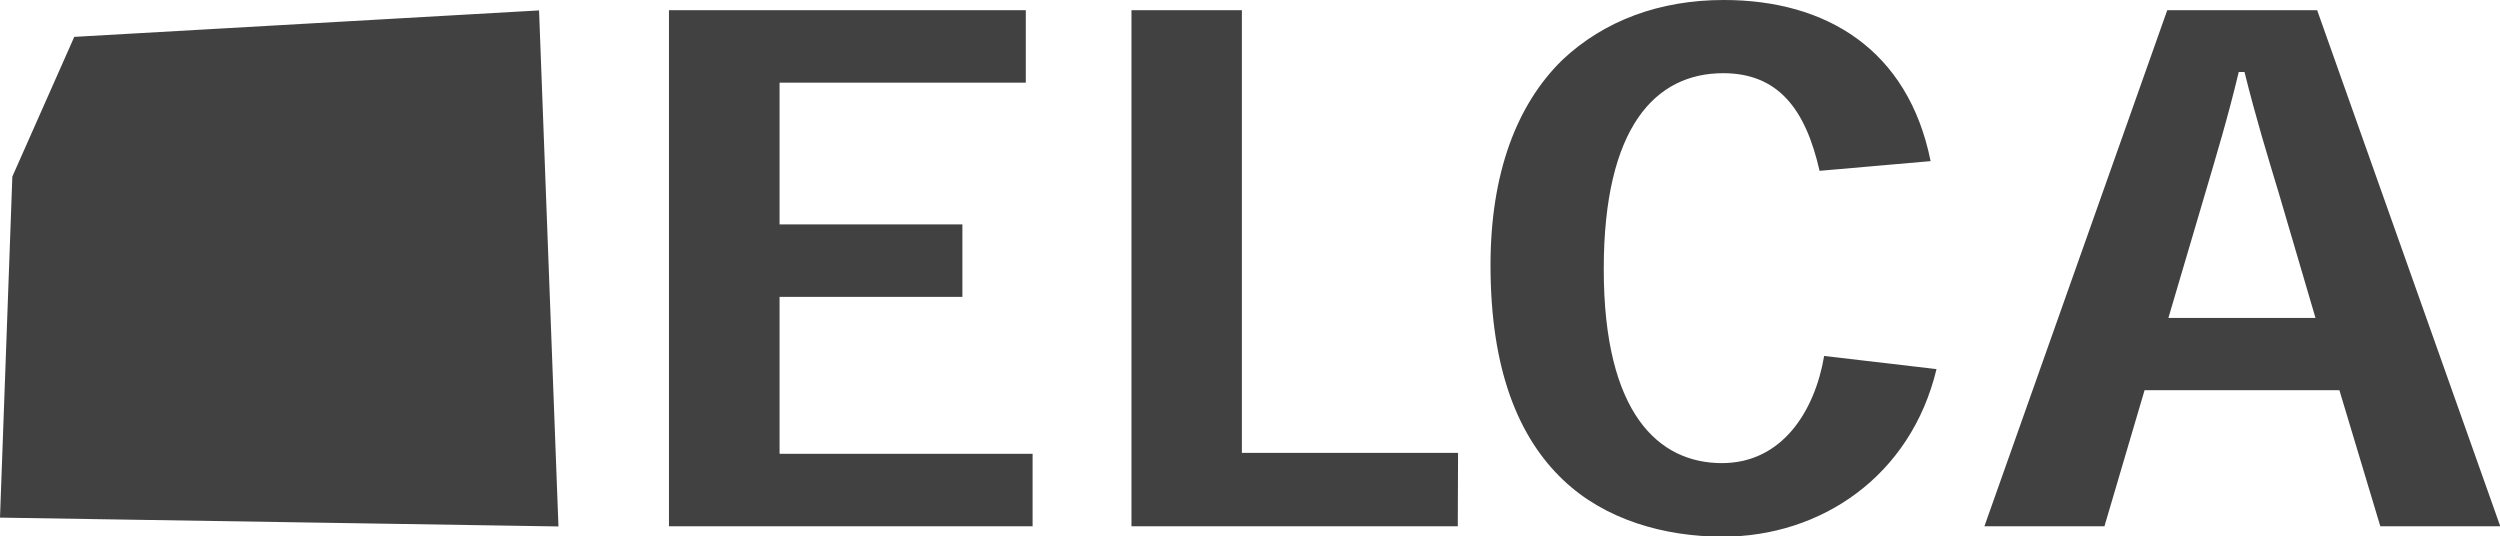 <svg xmlns="http://www.w3.org/2000/svg" width="283.46" height="60.82" viewBox="0 0 283.46 60.82"><g data-name="Calque 2"><path d="M8.42 4.18l52.7-3 2.2 58.51-63.32-1 1.4-38.67L8.42 4.18zm100.7 21.26v8.22H88.39v17.79h28.69v8.22H75.85V1.16h40.46v8.21H88.39v16.07zm56.17 34.23h-37V1.16h12.52v50.19h24.51zm54.28-17.82c-2.92 12.18-13.14 19-24.24 19-6.66 0-13.39-1.94-18.09-6.43C172.21 49.65 169 42 169 30.07c0-10.37 2.94-18.19 8.15-23.28 4.72-4.44 11-6.79 18.3-6.79 11.6 0 20.9 5.61 23.45 18.27l-12.59 1.1c-1.59-7-4.69-11.07-10.93-11.07-7.65 0-13.54 6.06-13.54 22.21 0 16.44 6.26 22 13.4 22 6.8 0 10.52-5.85 11.59-12.15zm23.59 2.39l-4.55 15.43H225l20.73-58.51h17l20.76 58.51h-13.6l-4.64-15.43zm15.28-22.14c-1.35-4.47-2.67-8.77-3.95-13.94h-.65c-1.23 5.15-2.59 9.63-3.86 13.94l-4.12 13.95h16.68z" fill="#414141" data-name="Ebene 1"/></g></svg>